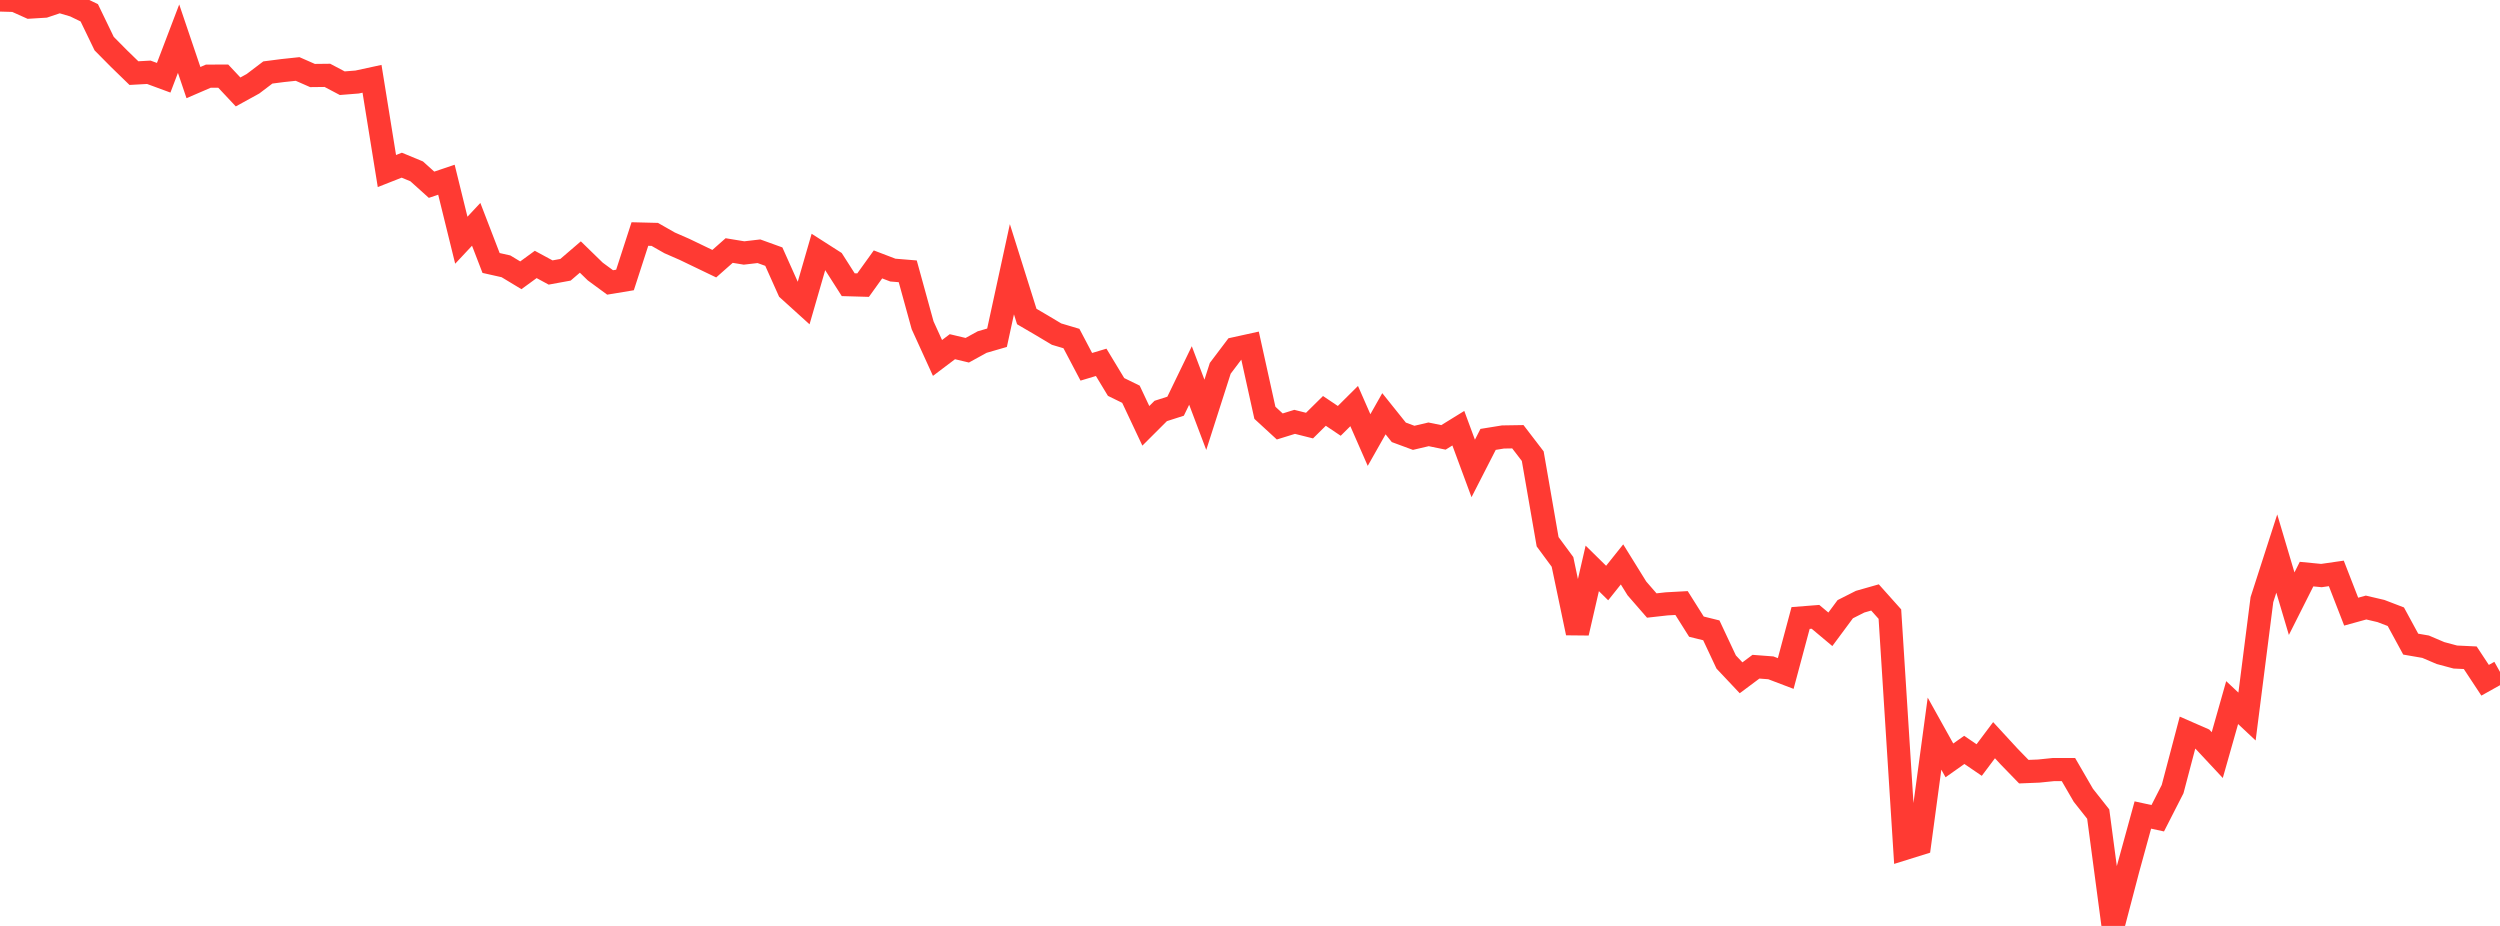 <?xml version="1.0" standalone="no"?>
<!DOCTYPE svg PUBLIC "-//W3C//DTD SVG 1.1//EN" "http://www.w3.org/Graphics/SVG/1.1/DTD/svg11.dtd">

<svg width="135" height="50" viewBox="0 0 135 50" preserveAspectRatio="none" 
  xmlns="http://www.w3.org/2000/svg"
  xmlns:xlink="http://www.w3.org/1999/xlink">


<polyline points="0.0, 0.0 0.804, 0.023 1.607, 0.383 2.411, 0.334 3.214, 0.063 4.018, 0.302 4.821, 0.692 5.625, 2.356 6.429, 3.168 7.232, 3.948 8.036, 3.903 8.839, 4.199 9.643, 2.088 10.446, 4.46 11.25, 4.113 12.054, 4.11 12.857, 4.965 13.661, 4.523 14.464, 3.914 15.268, 3.81 16.071, 3.725 16.875, 4.078 17.679, 4.069 18.482, 4.493 19.286, 4.429 20.089, 4.255 20.893, 9.236 21.696, 8.92 22.5, 9.253 23.304, 9.976 24.107, 9.705 24.911, 12.972 25.714, 12.114 26.518, 14.201 27.321, 14.381 28.125, 14.866 28.929, 14.28 29.732, 14.715 30.536, 14.568 31.339, 13.879 32.143, 14.662 32.946, 15.252 33.75, 15.119 34.554, 12.637 35.357, 12.657 36.161, 13.115 36.964, 13.466 37.768, 13.853 38.571, 14.239 39.375, 13.529 40.179, 13.661 40.982, 13.567 41.786, 13.858 42.589, 15.65 43.393, 16.378 44.196, 13.6 45.0, 14.114 45.804, 15.374 46.607, 15.397 47.411, 14.278 48.214, 14.585 49.018, 14.651 49.821, 17.565 50.625, 19.329 51.429, 18.722 52.232, 18.913 53.036, 18.471 53.839, 18.238 54.643, 14.538 55.446, 17.092 56.25, 17.562 57.054, 18.042 57.857, 18.281 58.661, 19.807 59.464, 19.566 60.268, 20.896 61.071, 21.289 61.875, 22.995 62.679, 22.192 63.482, 21.935 64.286, 20.276 65.089, 22.4 65.893, 19.89 66.696, 18.827 67.5, 18.65 68.304, 22.291 69.107, 23.029 69.911, 22.78 70.714, 22.982 71.518, 22.188 72.321, 22.727 73.125, 21.928 73.929, 23.762 74.732, 22.342 75.536, 23.346 76.339, 23.643 77.143, 23.454 77.946, 23.619 78.75, 23.123 79.554, 25.296 80.357, 23.727 81.161, 23.597 81.964, 23.584 82.768, 24.633 83.571, 29.253 84.375, 30.343 85.179, 34.179 85.982, 30.693 86.786, 31.484 87.589, 30.478 88.393, 31.775 89.196, 32.698 90.0, 32.608 90.804, 32.564 91.607, 33.839 92.411, 34.038 93.214, 35.748 94.018, 36.601 94.821, 36.002 95.625, 36.063 96.429, 36.369 97.232, 33.372 98.036, 33.309 98.839, 33.982 99.643, 32.897 100.446, 32.491 101.25, 32.262 102.054, 33.162 102.857, 45.817 103.661, 45.566 104.464, 39.617 105.268, 41.061 106.071, 40.494 106.875, 41.042 107.679, 39.97 108.482, 40.842 109.286, 41.67 110.089, 41.638 110.893, 41.556 111.696, 41.556 112.5, 42.943 113.304, 43.96 114.107, 50.0 114.911, 46.933 115.714, 44.01 116.518, 44.185 117.321, 42.612 118.125, 39.562 118.929, 39.914 119.732, 40.775 120.536, 37.94 121.339, 38.693 122.143, 32.383 122.946, 29.892 123.75, 32.599 124.554, 31.002 125.357, 31.08 126.161, 30.964 126.964, 33.029 127.768, 32.807 128.571, 32.995 129.375, 33.303 130.179, 34.783 130.982, 34.922 131.786, 35.265 132.589, 35.48 133.393, 35.518 134.196, 36.734 135.0, 36.284" fill="none" stroke="#ff3a33" stroke-width="1.25"/>

</svg>
